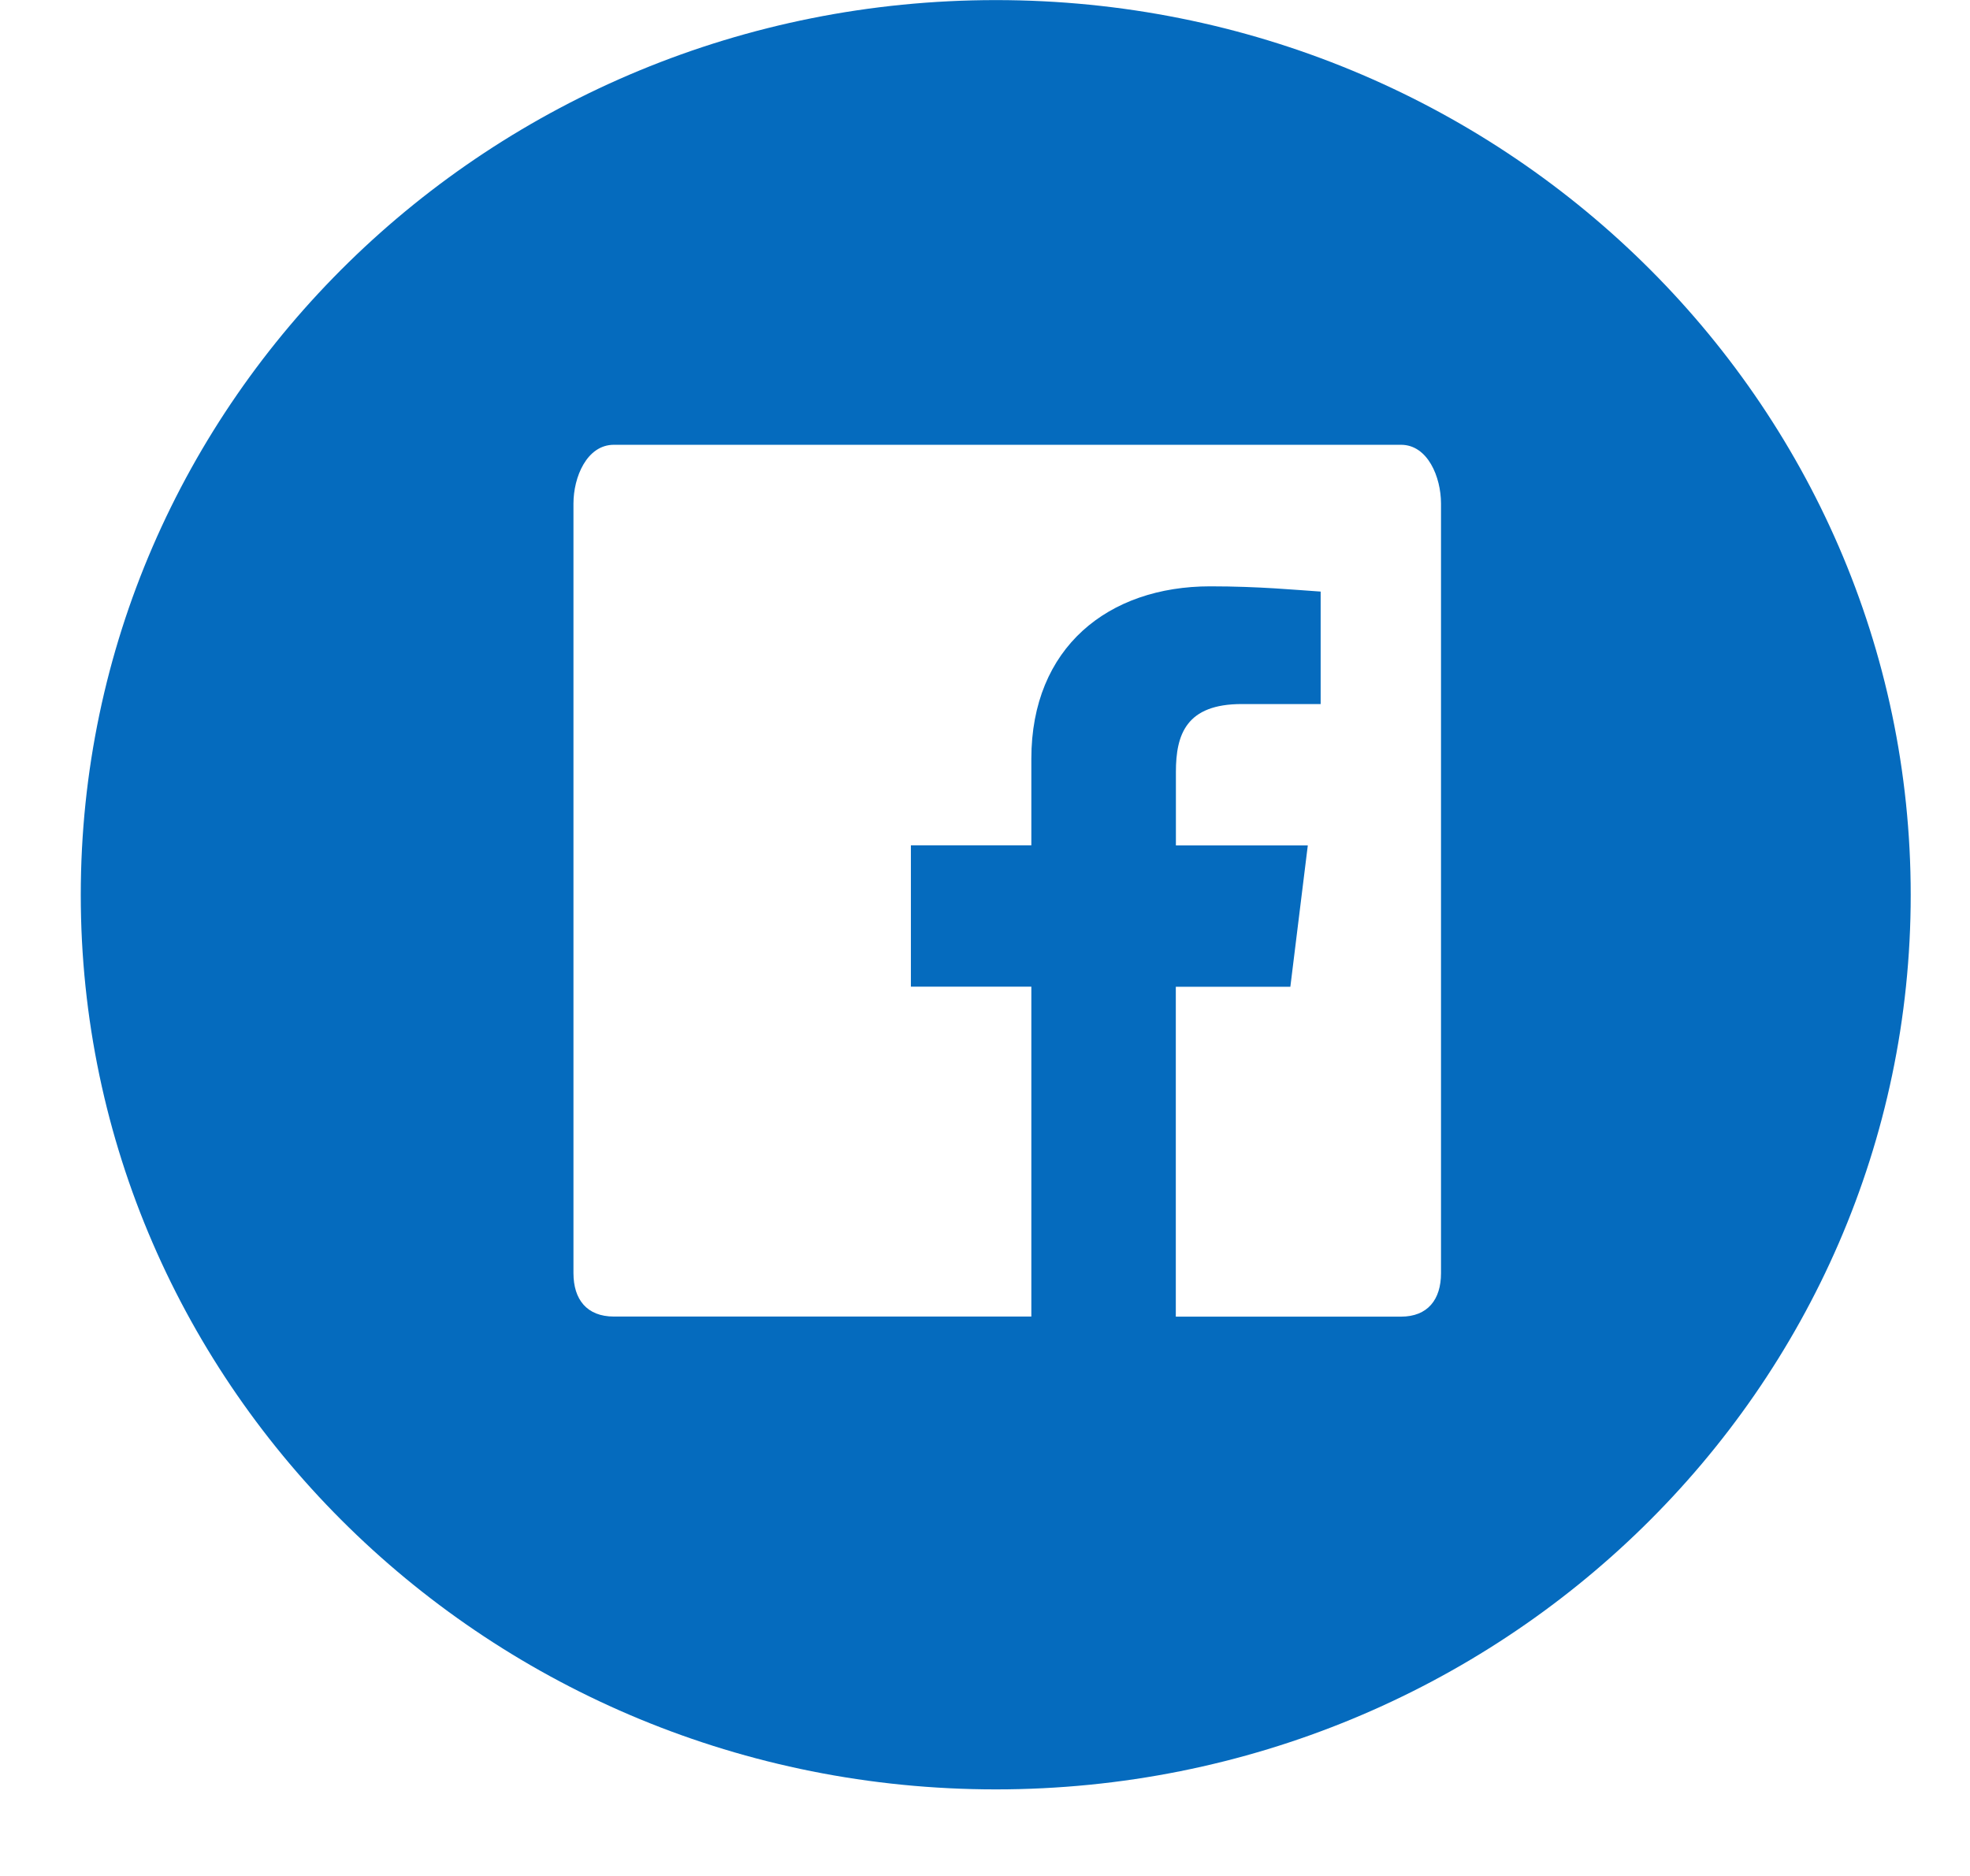 <svg width="21" height="20" viewBox="0 0 21 20" fill="none" xmlns="http://www.w3.org/2000/svg">
<path d="M10.616 0.001C5.228 0.001 0.861 4.272 0.861 9.541C0.861 14.806 5.228 19.077 10.616 19.077C16.001 19.077 20.368 14.807 20.368 9.541C20.368 4.273 16.001 0.001 10.616 0.001ZM15.361 13.574C15.361 13.855 15.219 14.037 14.934 14.037H12.534V10.52H13.755L13.941 9.013H12.535V8.23C12.535 7.828 12.646 7.506 13.237 7.506H14.078V6.307C13.82 6.29 13.423 6.251 12.901 6.251C11.817 6.251 10.994 6.9 10.994 8.09V9.012H9.71V10.519H10.994V14.036H6.544C6.256 14.036 6.113 13.854 6.113 13.573V5.368C6.113 5.086 6.256 4.742 6.544 4.742H14.935C15.22 4.742 15.361 5.087 15.361 5.368V13.574H15.361Z" fill="#056BBE"/>
</svg>